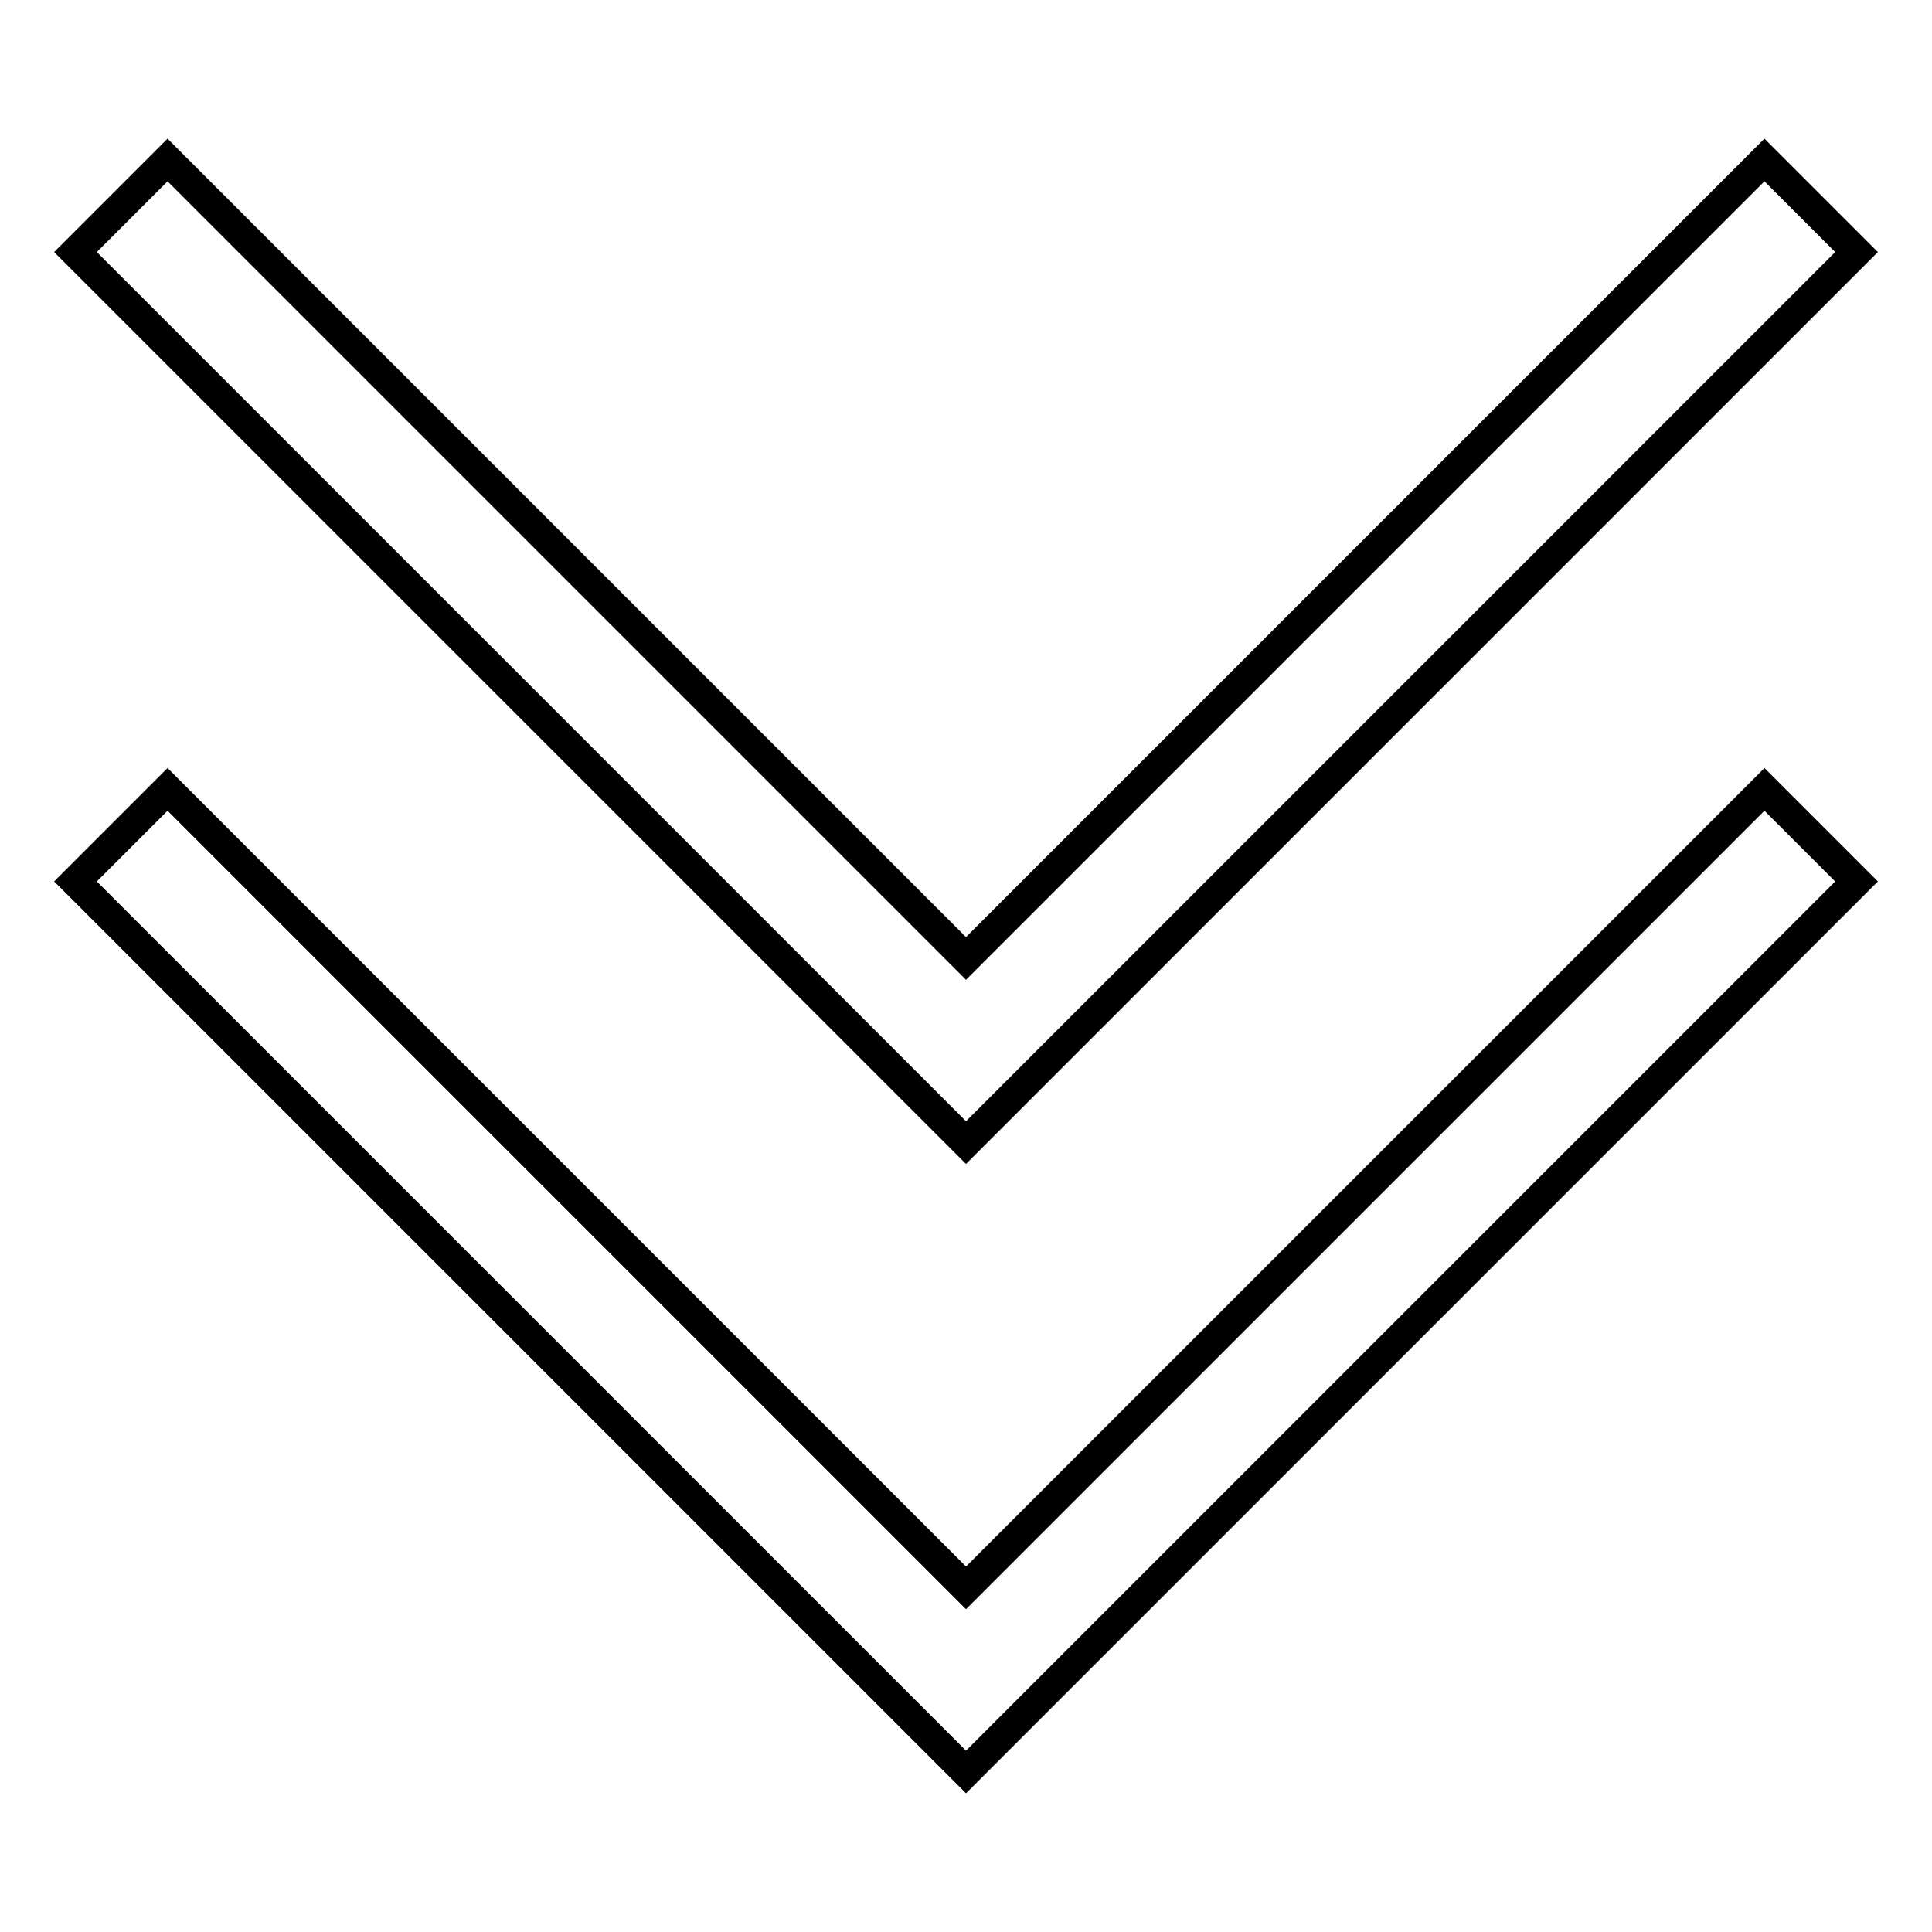<?xml version="1.0" encoding="utf-8"?>
<!-- Svg Vector Icons : http://www.onlinewebfonts.com/icon -->
<!DOCTYPE svg PUBLIC "-//W3C//DTD SVG 1.1//EN" "http://www.w3.org/Graphics/SVG/1.1/DTD/svg11.dtd">
<svg version="1.1" xmlns="http://www.w3.org/2000/svg" xmlns:xlink="http://www.w3.org/1999/xlink" x="0px" y="0px" viewBox="0 0 256 256" enable-background="new 0 0 256 256" xml:space="preserve">
<g> <path stroke-width="4" fill-opacity="0" stroke="#000000"  d="M128,151.4L10,33.4l12.2-12.2L128,127L233.8,21.2L246,33.4L128,151.4z M128,210.4L22.2,104.6L10,116.8 l118,118l118-118l-12.2-12.2L128,210.4L128,210.4z"/></g>
</svg>